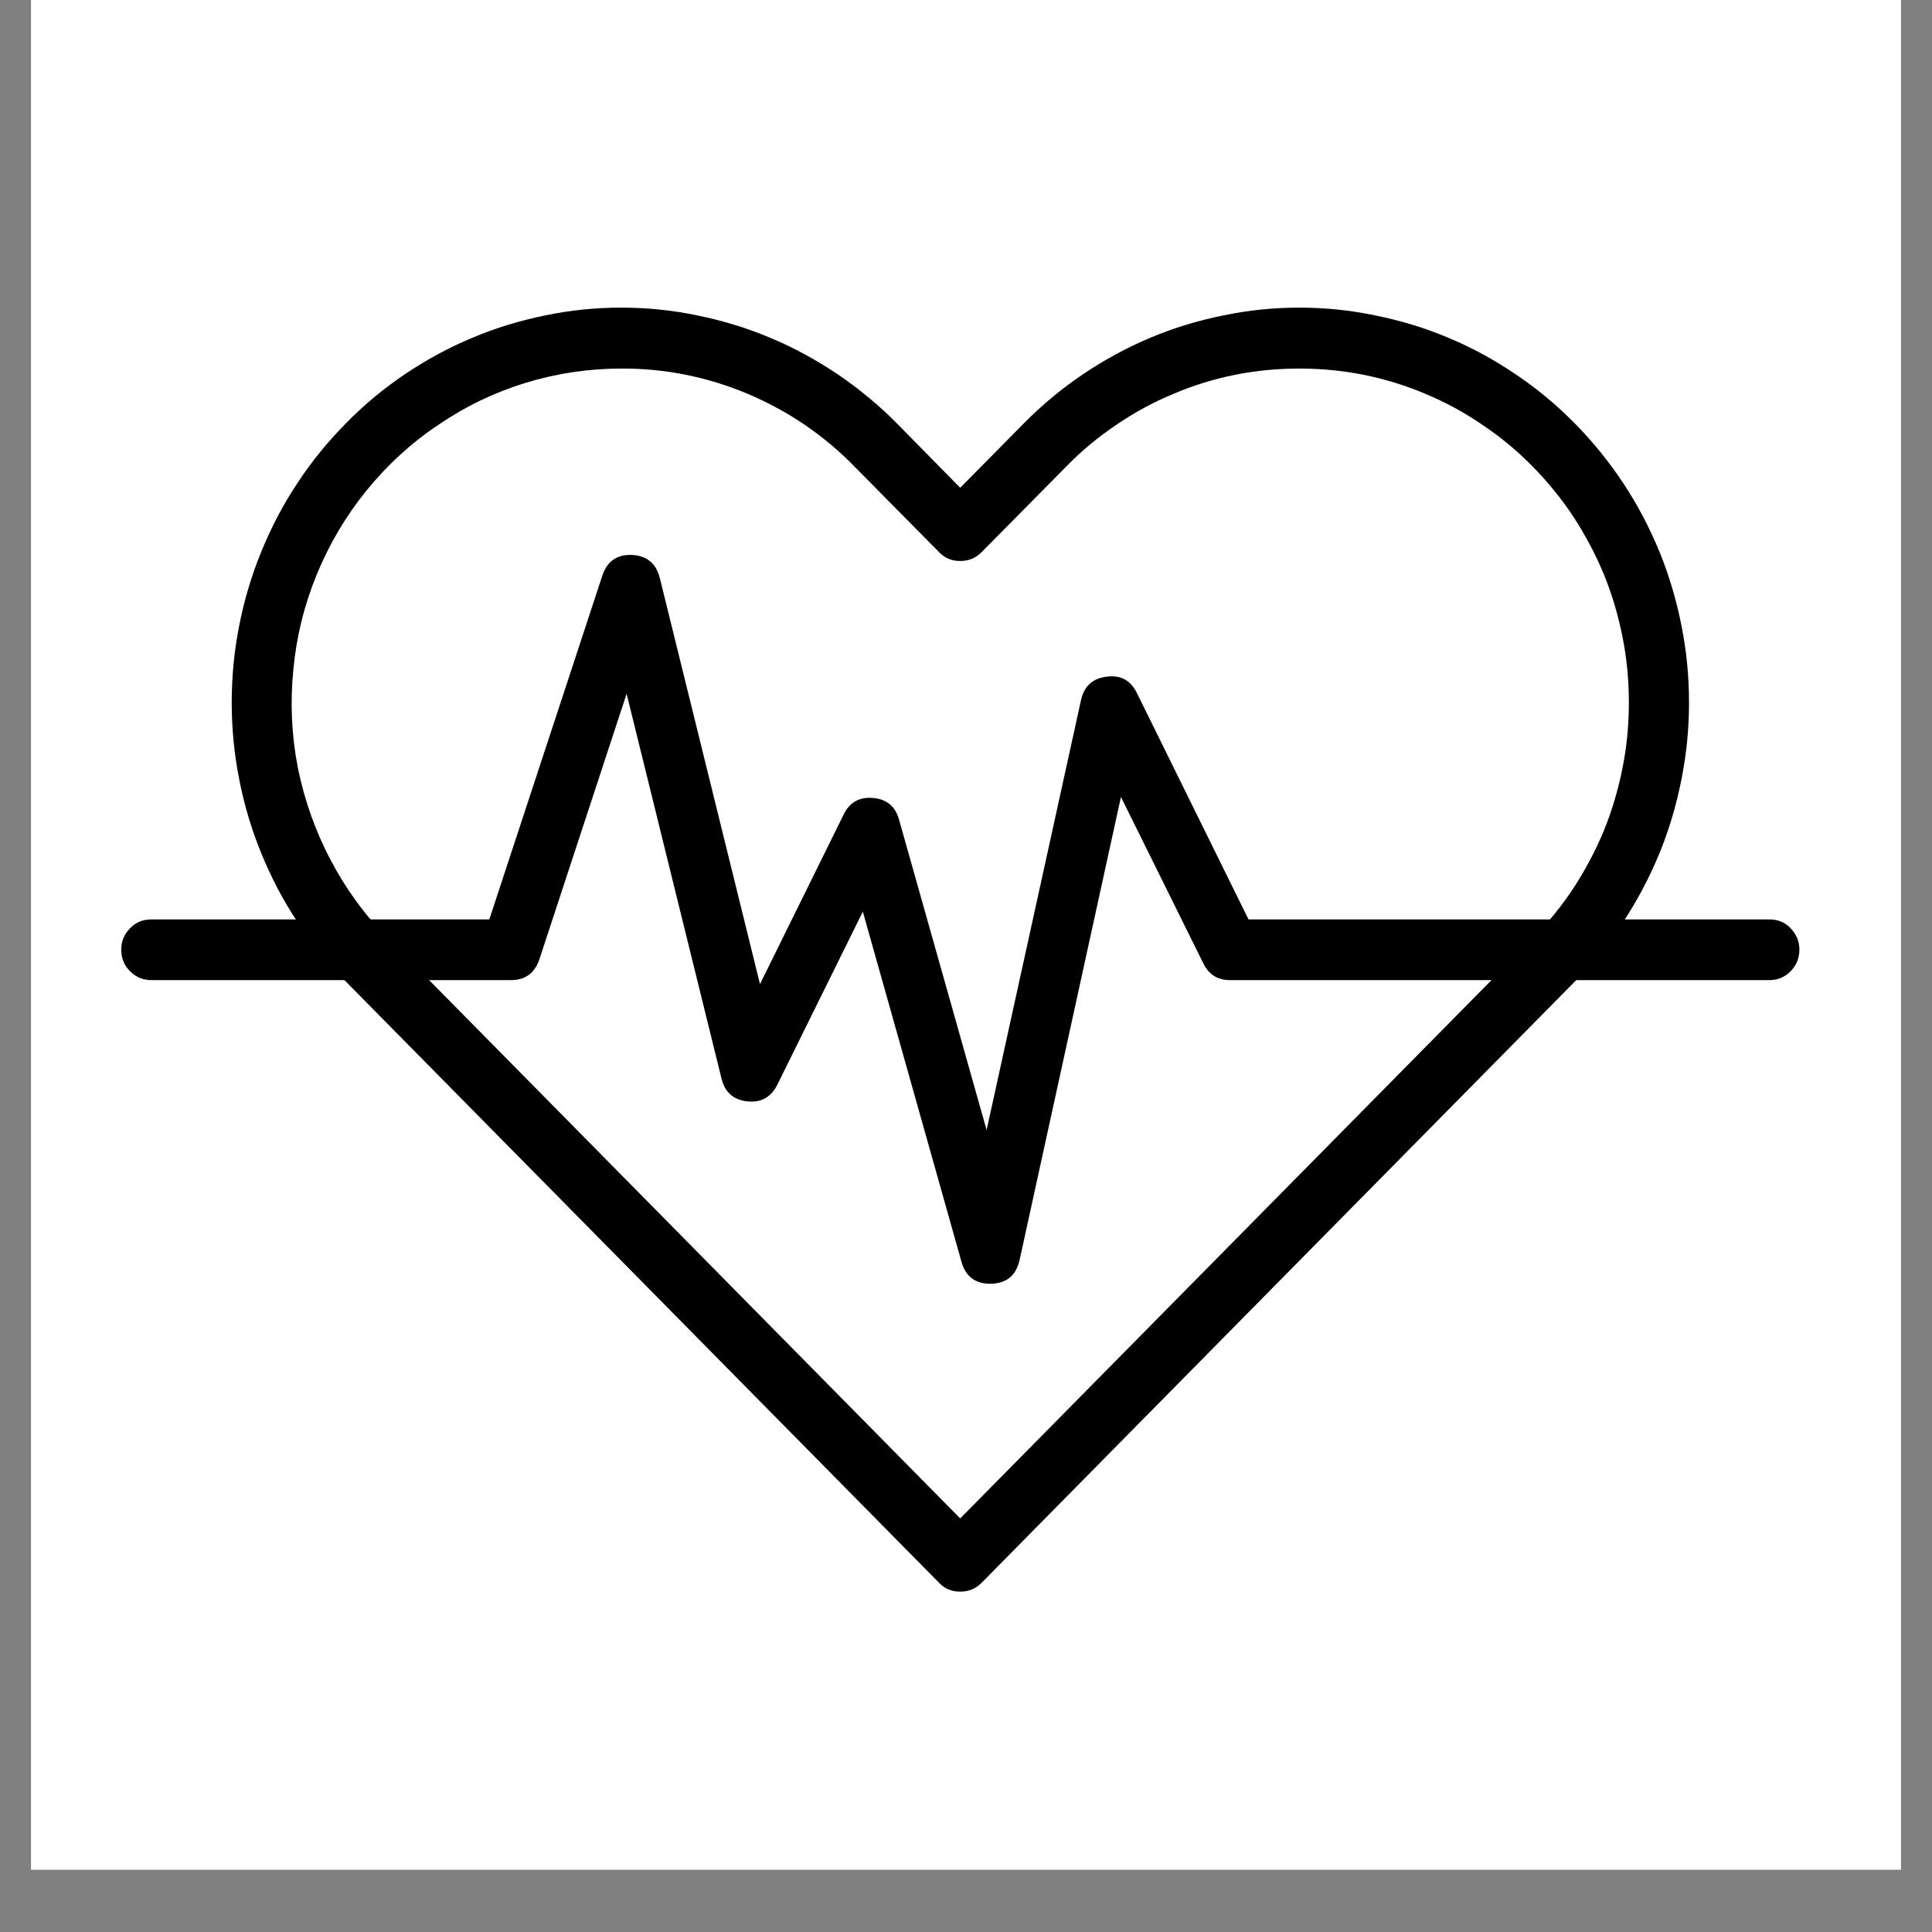 <svg xmlns="http://www.w3.org/2000/svg" xmlns:xlink="http://www.w3.org/1999/xlink" width="40" zoomAndPan="magnify" viewBox="0 0 30 30" height="40" preserveAspectRatio="xMidYMid meet" version="1.0"><rect x="0" y="0" width="30" height="30" fill="#808080" stroke="none"/><defs><clipPath id="90f029d7ce"><path d="M 0.484 0 L 29.516 0 L 29.516 29.031 L 0.484 29.031 Z M 0.484 0 " clip-rule="nonzero"/></clipPath><clipPath id="f3c9ec39b5"><path d="M 3 4.422 L 27 4.422 L 27 24.742 L 3 24.742 Z M 3 4.422 " clip-rule="nonzero"/></clipPath><clipPath id="3e91a1f5e4"><path d="M 1.848 8 L 27.977 8 L 27.977 20 L 1.848 20 Z M 1.848 8 " clip-rule="nonzero"/></clipPath></defs><g clip-path="url(#90f029d7ce)"><path fill="#ffffff" d="M 0.484 0 L 29.516 0 L 29.516 29.031 L 0.484 29.031 Z M 0.484 0 " fill-opacity="1" fill-rule="nonzero"/><path fill="#ffffff" d="M 0.484 0 L 29.516 0 L 29.516 29.031 L 0.484 29.031 Z M 0.484 0 " fill-opacity="1" fill-rule="nonzero"/></g><g clip-path="url(#f3c9ec39b5)"><path fill="#000000" d="M 14.91 24.715 C 14.781 24.715 14.672 24.672 14.582 24.578 L 5.371 15.242 C 5.09 14.957 4.836 14.648 4.617 14.312 C 4.395 13.98 4.211 13.625 4.059 13.254 C 3.906 12.883 3.793 12.5 3.715 12.105 C 3.637 11.711 3.598 11.312 3.598 10.91 C 3.598 10.504 3.637 10.105 3.715 9.711 C 3.793 9.316 3.906 8.934 4.059 8.562 C 4.211 8.191 4.395 7.836 4.617 7.504 C 4.836 7.168 5.09 6.859 5.371 6.574 C 5.648 6.289 5.957 6.035 6.285 5.812 C 6.617 5.59 6.965 5.398 7.332 5.246 C 7.699 5.09 8.078 4.977 8.465 4.898 C 8.855 4.816 9.25 4.777 9.648 4.777 C 10.043 4.777 10.438 4.816 10.828 4.898 C 11.215 4.977 11.594 5.09 11.961 5.246 C 12.328 5.398 12.676 5.59 13.008 5.812 C 13.336 6.035 13.645 6.289 13.926 6.574 L 14.91 7.574 L 15.898 6.574 C 16.18 6.289 16.484 6.035 16.816 5.812 C 17.145 5.59 17.496 5.398 17.859 5.246 C 18.227 5.09 18.605 4.977 18.996 4.898 C 19.387 4.816 19.777 4.777 20.176 4.777 C 20.574 4.777 20.965 4.816 21.355 4.898 C 21.746 4.977 22.125 5.09 22.492 5.246 C 22.859 5.398 23.207 5.59 23.535 5.812 C 23.867 6.035 24.172 6.289 24.453 6.574 C 24.734 6.859 24.984 7.168 25.207 7.504 C 25.426 7.836 25.613 8.191 25.766 8.562 C 25.918 8.934 26.031 9.316 26.109 9.711 C 26.188 10.105 26.227 10.504 26.227 10.91 C 26.227 11.312 26.188 11.711 26.109 12.105 C 26.031 12.5 25.918 12.883 25.766 13.254 C 25.613 13.625 25.426 13.98 25.207 14.312 C 24.984 14.648 24.734 14.957 24.453 15.242 L 15.242 24.578 C 15.148 24.672 15.039 24.715 14.91 24.715 Z M 9.648 5.723 C 9.141 5.723 8.645 5.797 8.16 5.945 C 7.676 6.094 7.223 6.312 6.805 6.598 C 6.383 6.879 6.012 7.223 5.691 7.617 C 5.367 8.016 5.113 8.449 4.918 8.922 C 4.723 9.398 4.602 9.891 4.555 10.398 C 4.504 10.91 4.527 11.418 4.625 11.922 C 4.727 12.422 4.895 12.902 5.133 13.352 C 5.371 13.805 5.668 14.215 6.027 14.574 L 14.91 23.578 L 23.797 14.574 C 24.031 14.336 24.246 14.074 24.434 13.789 C 24.617 13.508 24.777 13.207 24.906 12.895 C 25.035 12.578 25.129 12.254 25.195 11.922 C 25.262 11.586 25.293 11.25 25.293 10.91 C 25.293 10.566 25.262 10.23 25.195 9.895 C 25.129 9.562 25.035 9.238 24.906 8.922 C 24.777 8.609 24.617 8.309 24.434 8.027 C 24.246 7.742 24.031 7.48 23.797 7.242 C 23.559 7 23.301 6.785 23.02 6.598 C 22.742 6.406 22.445 6.246 22.137 6.117 C 21.824 5.984 21.504 5.887 21.176 5.82 C 20.844 5.754 20.512 5.723 20.176 5.723 C 19.84 5.723 19.508 5.754 19.176 5.82 C 18.848 5.887 18.527 5.984 18.219 6.117 C 17.906 6.246 17.613 6.406 17.332 6.598 C 17.055 6.785 16.793 7 16.559 7.242 L 15.242 8.574 C 15.148 8.668 15.039 8.711 14.91 8.711 C 14.781 8.711 14.672 8.668 14.582 8.574 L 13.266 7.242 C 12.789 6.754 12.234 6.379 11.605 6.113 C 10.98 5.852 10.324 5.719 9.648 5.723 Z M 9.648 5.723 " fill-opacity="1" fill-rule="nonzero"/></g><g clip-path="url(#3e91a1f5e4)"><path fill="#000000" d="M 15.375 19.934 C 15.145 19.934 14.992 19.82 14.93 19.594 L 13.398 14.156 L 12.07 16.844 C 11.973 17.039 11.816 17.125 11.602 17.102 C 11.391 17.078 11.254 16.961 11.203 16.746 L 9.73 10.773 L 8.375 14.898 C 8.301 15.113 8.156 15.219 7.93 15.219 L 2.348 15.219 C 2.219 15.219 2.109 15.172 2.02 15.082 C 1.926 14.988 1.883 14.879 1.883 14.746 C 1.883 14.617 1.926 14.508 2.02 14.414 C 2.109 14.32 2.219 14.277 2.348 14.277 L 7.598 14.277 L 9.352 8.941 C 9.426 8.715 9.578 8.609 9.812 8.617 C 10.043 8.629 10.188 8.746 10.246 8.977 L 11.801 15.281 L 13.098 12.652 C 13.191 12.457 13.348 12.371 13.559 12.391 C 13.77 12.41 13.906 12.523 13.961 12.73 L 15.32 17.547 L 16.785 10.875 C 16.832 10.656 16.965 10.535 17.18 10.508 C 17.398 10.477 17.559 10.562 17.656 10.766 L 19.387 14.277 L 27.477 14.277 C 27.605 14.277 27.715 14.32 27.805 14.414 C 27.895 14.508 27.941 14.617 27.941 14.746 C 27.941 14.879 27.895 14.988 27.805 15.082 C 27.715 15.172 27.605 15.219 27.477 15.219 L 19.098 15.219 C 18.906 15.219 18.77 15.133 18.684 14.957 L 17.406 12.375 L 15.832 19.566 C 15.777 19.805 15.633 19.926 15.391 19.934 Z M 15.375 19.934 " fill-opacity="1" fill-rule="nonzero"/></g></svg>